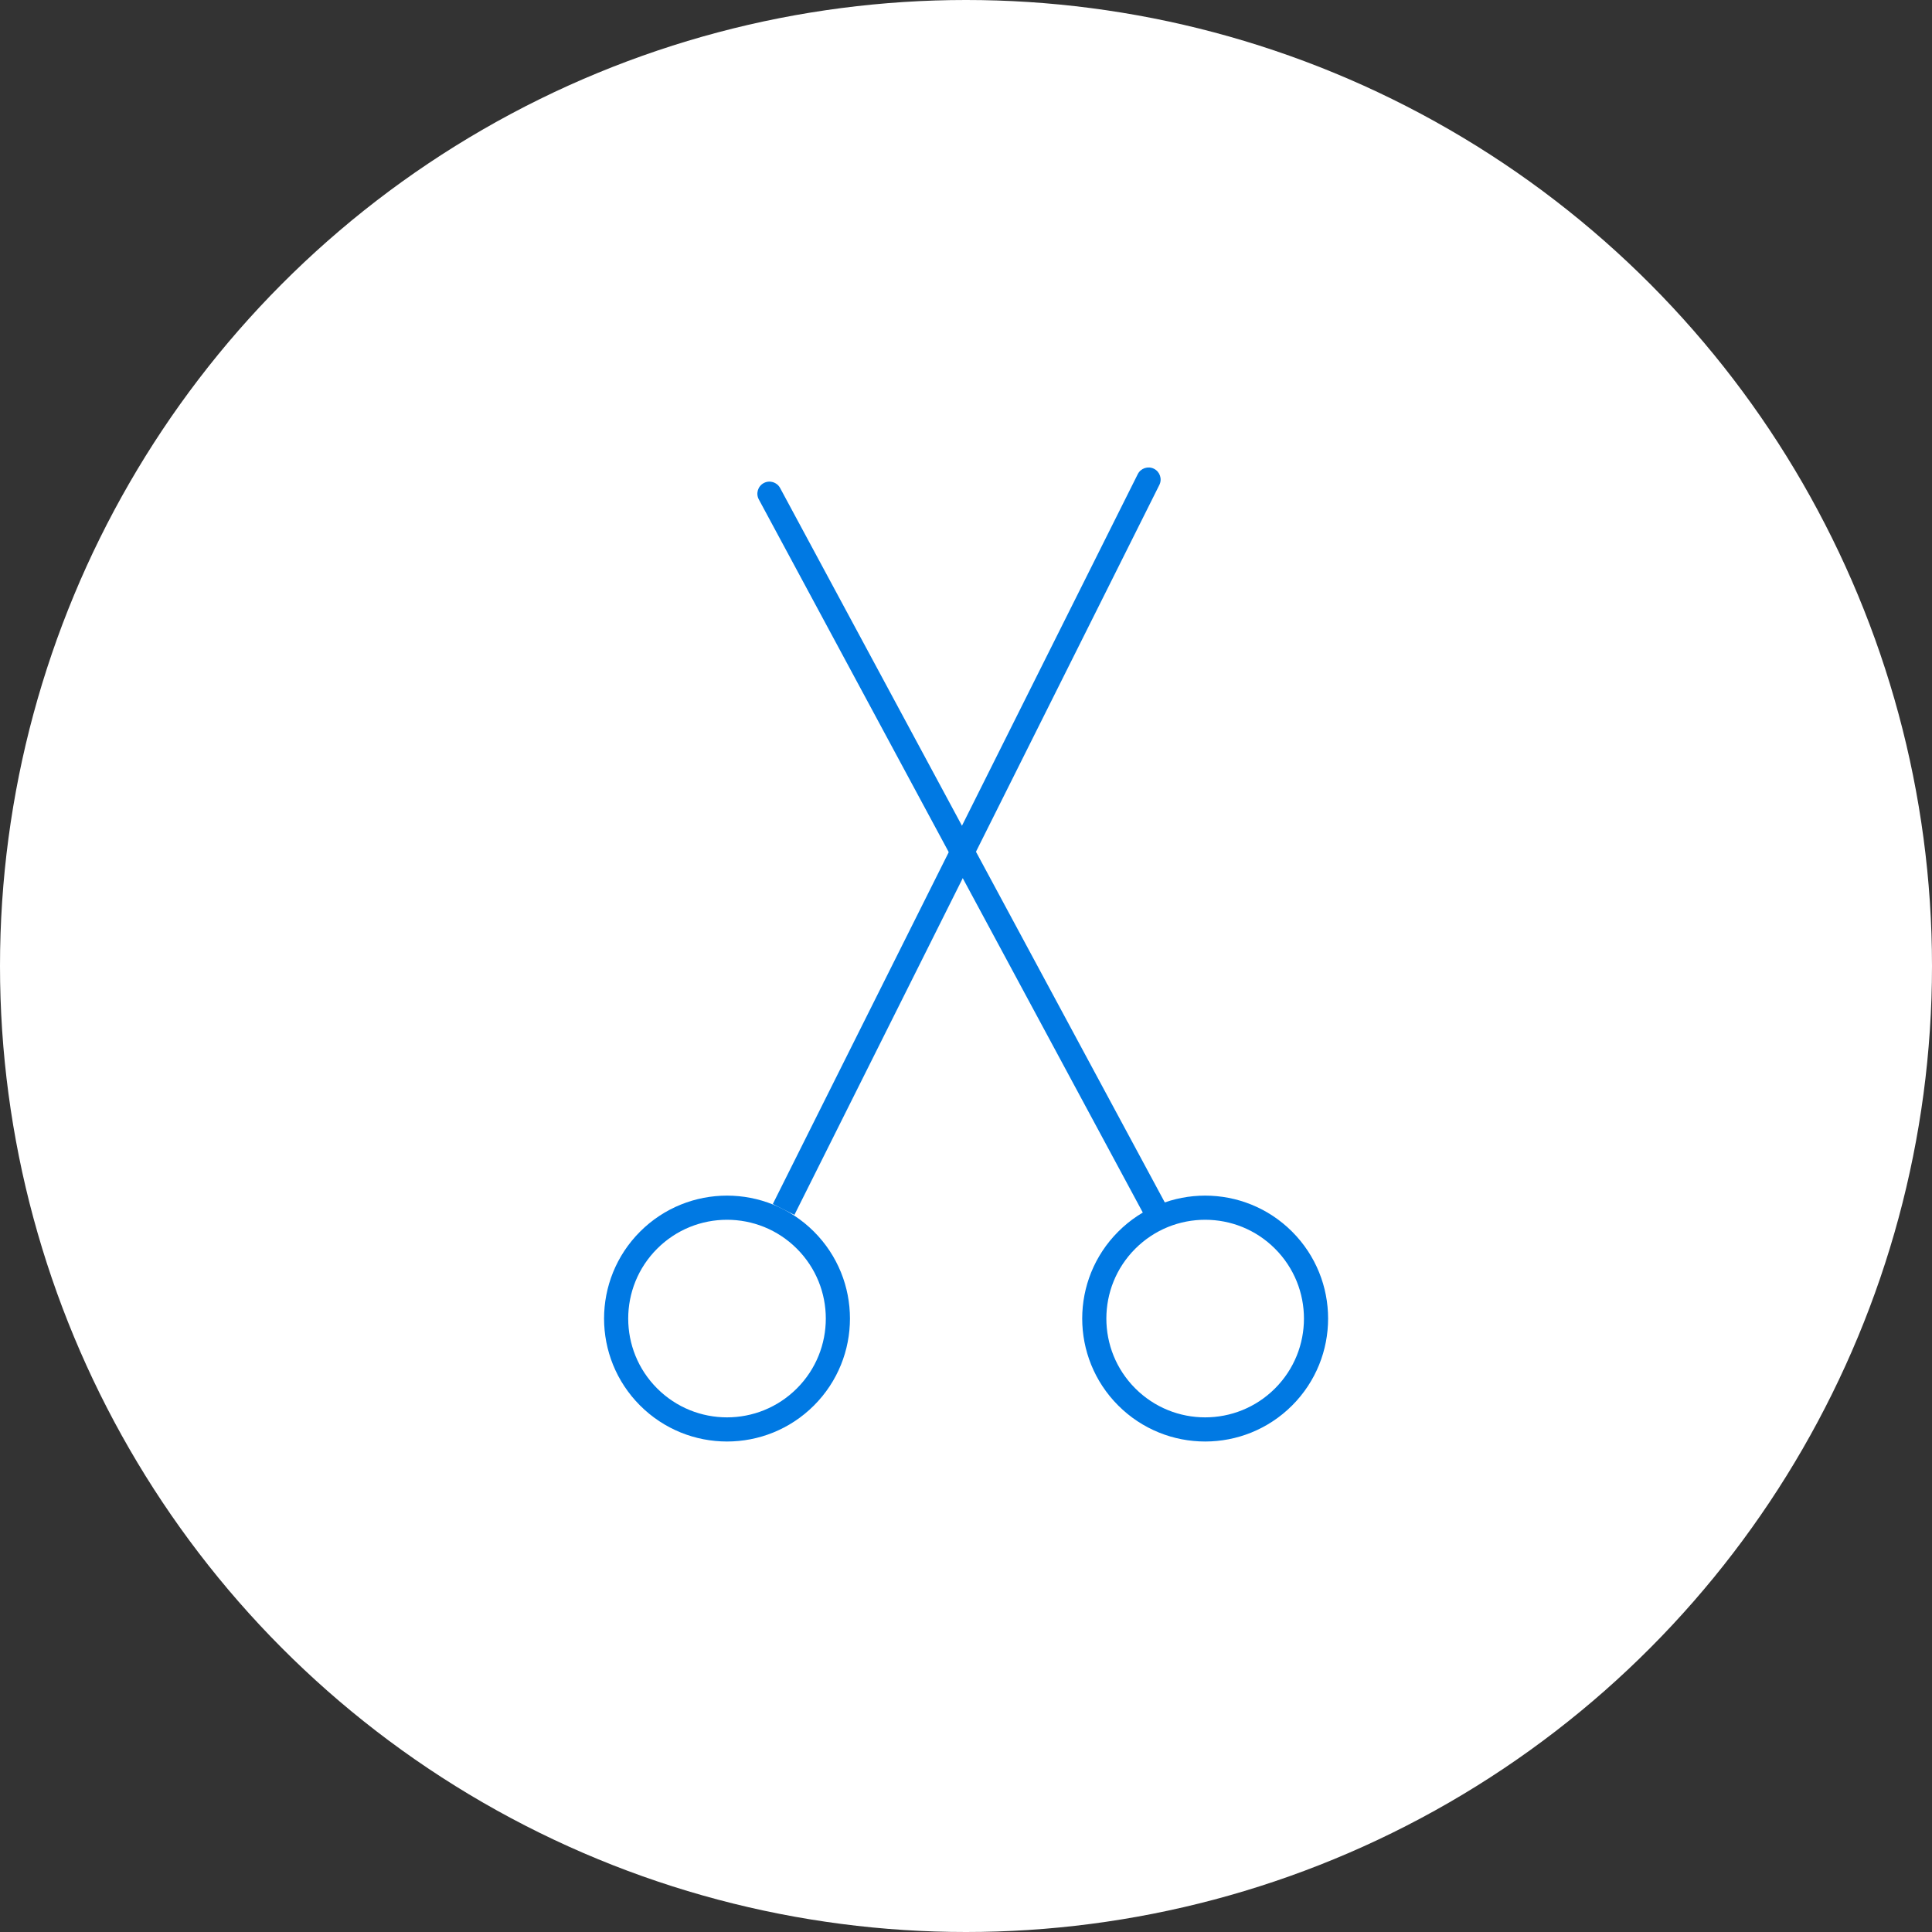 <?xml version="1.0" encoding="UTF-8"?> <svg xmlns="http://www.w3.org/2000/svg" width="80" height="80" viewBox="0 0 80 80" fill="none"><rect x="0" y="0" width="80" height="80" fill="#333333" stroke="none"/><circle cx="40" cy="40" r="40" fill="white"></circle><circle cx="30.104" cy="54.599" r="4.591" transform="rotate(-45 30.104 54.599)" stroke="#0079E3"></circle><circle cx="49.903" cy="54.599" r="4.591" transform="rotate(-45 49.903 54.599)" stroke="#0079E3"></circle><path d="M48.006 20.081C48.13 19.834 48.03 19.534 47.783 19.41C47.536 19.287 47.235 19.387 47.112 19.634L48.006 20.081ZM32.895 50.305L48.006 20.081L47.112 19.634L32 49.857L32.895 50.305Z" fill="#0079E3"></path><path d="M32.302 20.206C32.171 19.963 31.867 19.872 31.624 20.003C31.381 20.134 31.29 20.437 31.421 20.68L32.302 20.206ZM48.576 50.429L32.302 20.206L31.421 20.68L47.695 50.904L48.576 50.429Z" fill="#0079E3"></path></svg> 